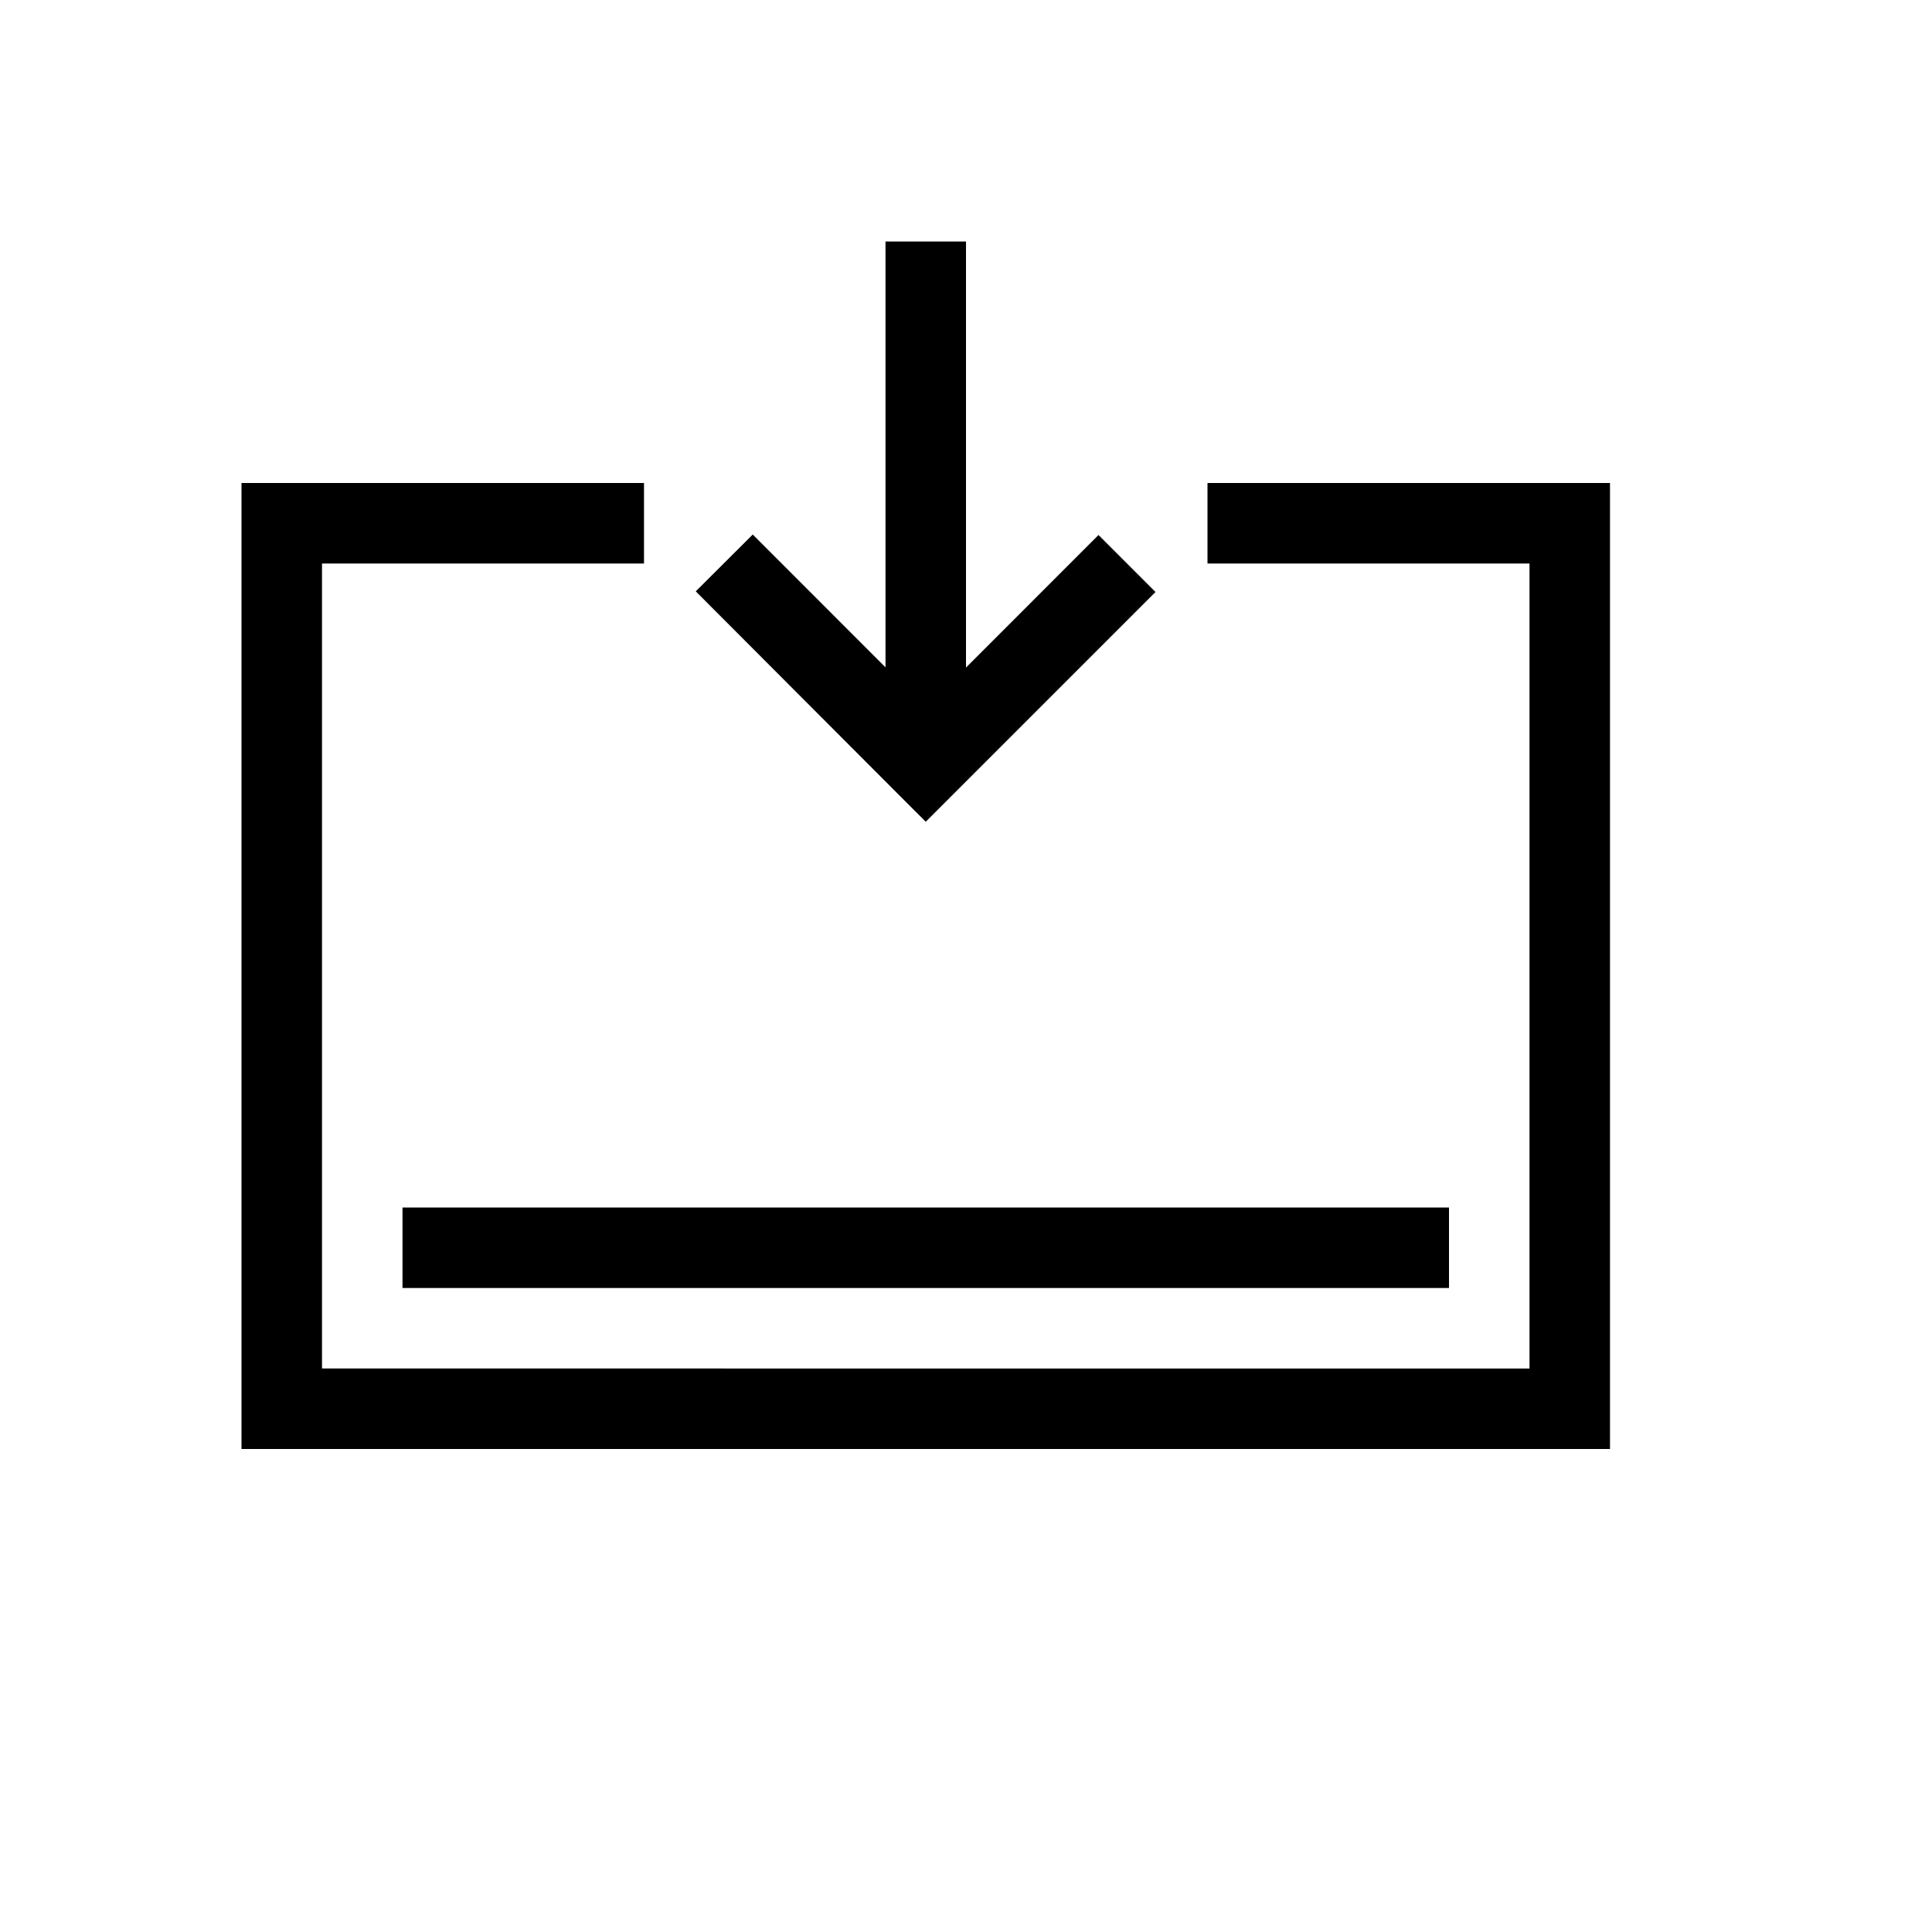 <svg width="24" height="24" viewBox="0 0 24 24" fill="none" xmlns="http://www.w3.org/2000/svg"><path fill-rule="evenodd" clip-rule="evenodd" d="M13.646 6.646 12 8.293V3h-1v5.29L9.351 6.64l-.708.706 2.503 2.508.354.354.354-.354 2.5-2.5-.707-.707ZM3.5 6H3v12h17V6h-5v1h4v10H4V7h4V6H3.5ZM5 16h13v-1H5v1Z" fill="#000"/></svg>